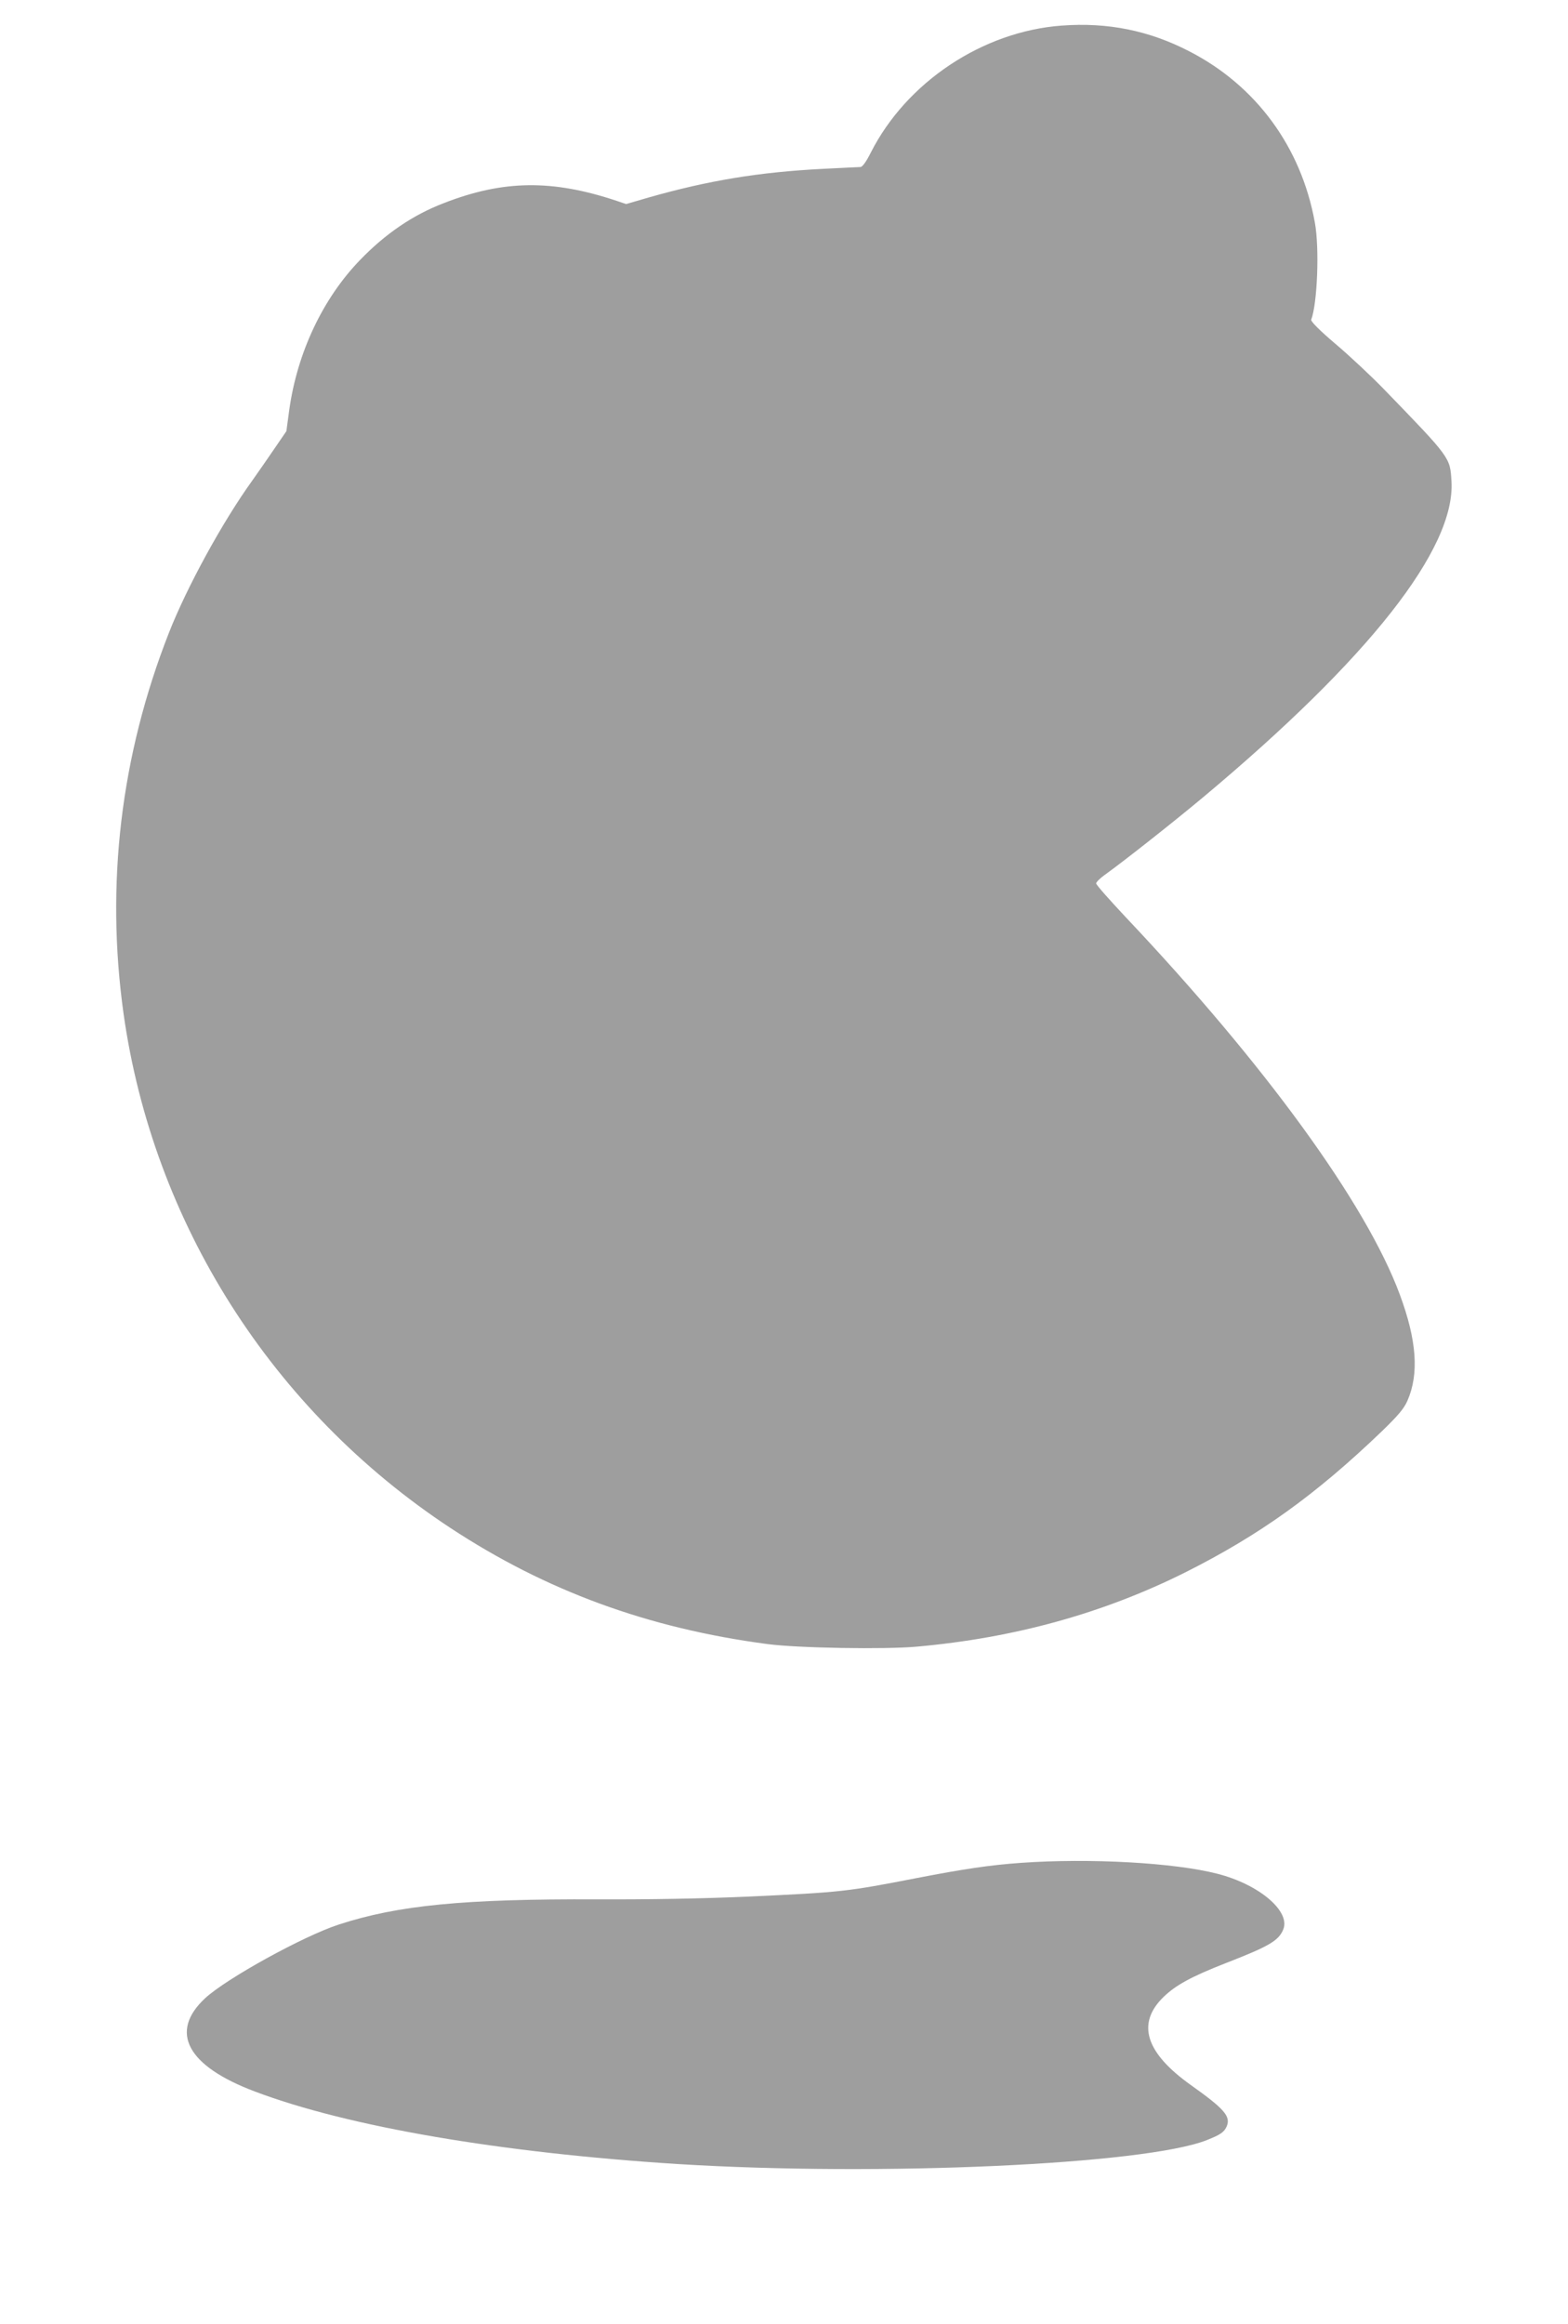 <?xml version="1.0" standalone="no"?>
<!DOCTYPE svg PUBLIC "-//W3C//DTD SVG 20010904//EN"
 "http://www.w3.org/TR/2001/REC-SVG-20010904/DTD/svg10.dtd">
<svg version="1.0" xmlns="http://www.w3.org/2000/svg"
 width="864pt" height="1280pt" viewBox="0 0 864 1280"
 preserveAspectRatio="xMidYMid meet">
<g transform="translate(0,1280) scale(0.1,-0.1)"
fill="#9e9e9e" stroke="none">
<path d="M5850 12659 c-435 -32 -855 -311 -1052 -700 -25 -50 -46 -79 -57 -79
-9 0 -101 -5 -206 -10 -353 -18 -630 -64 -958 -157 l-127 -37 -53 18 c-354
118 -624 115 -952 -13 -170 -65 -322 -169 -461 -313 -206 -213 -346 -511 -390
-825 l-16 -118 -65 -95 c-35 -52 -92 -133 -125 -180 -162 -225 -358 -583 -457
-835 -266 -677 -350 -1386 -250 -2100 163 -1152 818 -2183 1799 -2830 527
-347 1090 -554 1750 -641 168 -22 646 -30 822 -14 539 48 1028 184 1479 409
410 206 717 426 1082 776 92 89 123 126 142 169 65 148 52 333 -42 586 -185
500 -744 1268 -1510 2078 -89 95 -163 178 -163 186 0 7 21 28 46 46 105 75
380 292 544 429 916 766 1390 1370 1368 1740 -8 132 -4 127 -373 508 -66 68
-184 179 -263 246 -92 78 -140 127 -137 136 34 88 46 396 20 536 -75 415 -324
754 -693 943 -221 114 -449 160 -702 141z"/>
<path d="M5625 2539 c-170 -12 -317 -34 -575 -84 -386 -75 -413 -78 -930 -102
-255 -11 -533 -16 -825 -15 -740 3 -1101 -32 -1429 -139 -196 -64 -618 -297
-735 -405 -201 -186 -101 -374 275 -515 514 -194 1353 -337 2329 -399 1111
-69 2575 -3 2915 132 76 30 96 44 110 77 22 54 -15 96 -198 226 -250 178 -301
339 -151 485 67 65 152 112 344 187 239 93 290 123 316 185 41 100 -132 248
-363 307 -237 61 -703 87 -1083 60z"/>
</g>
</svg>
